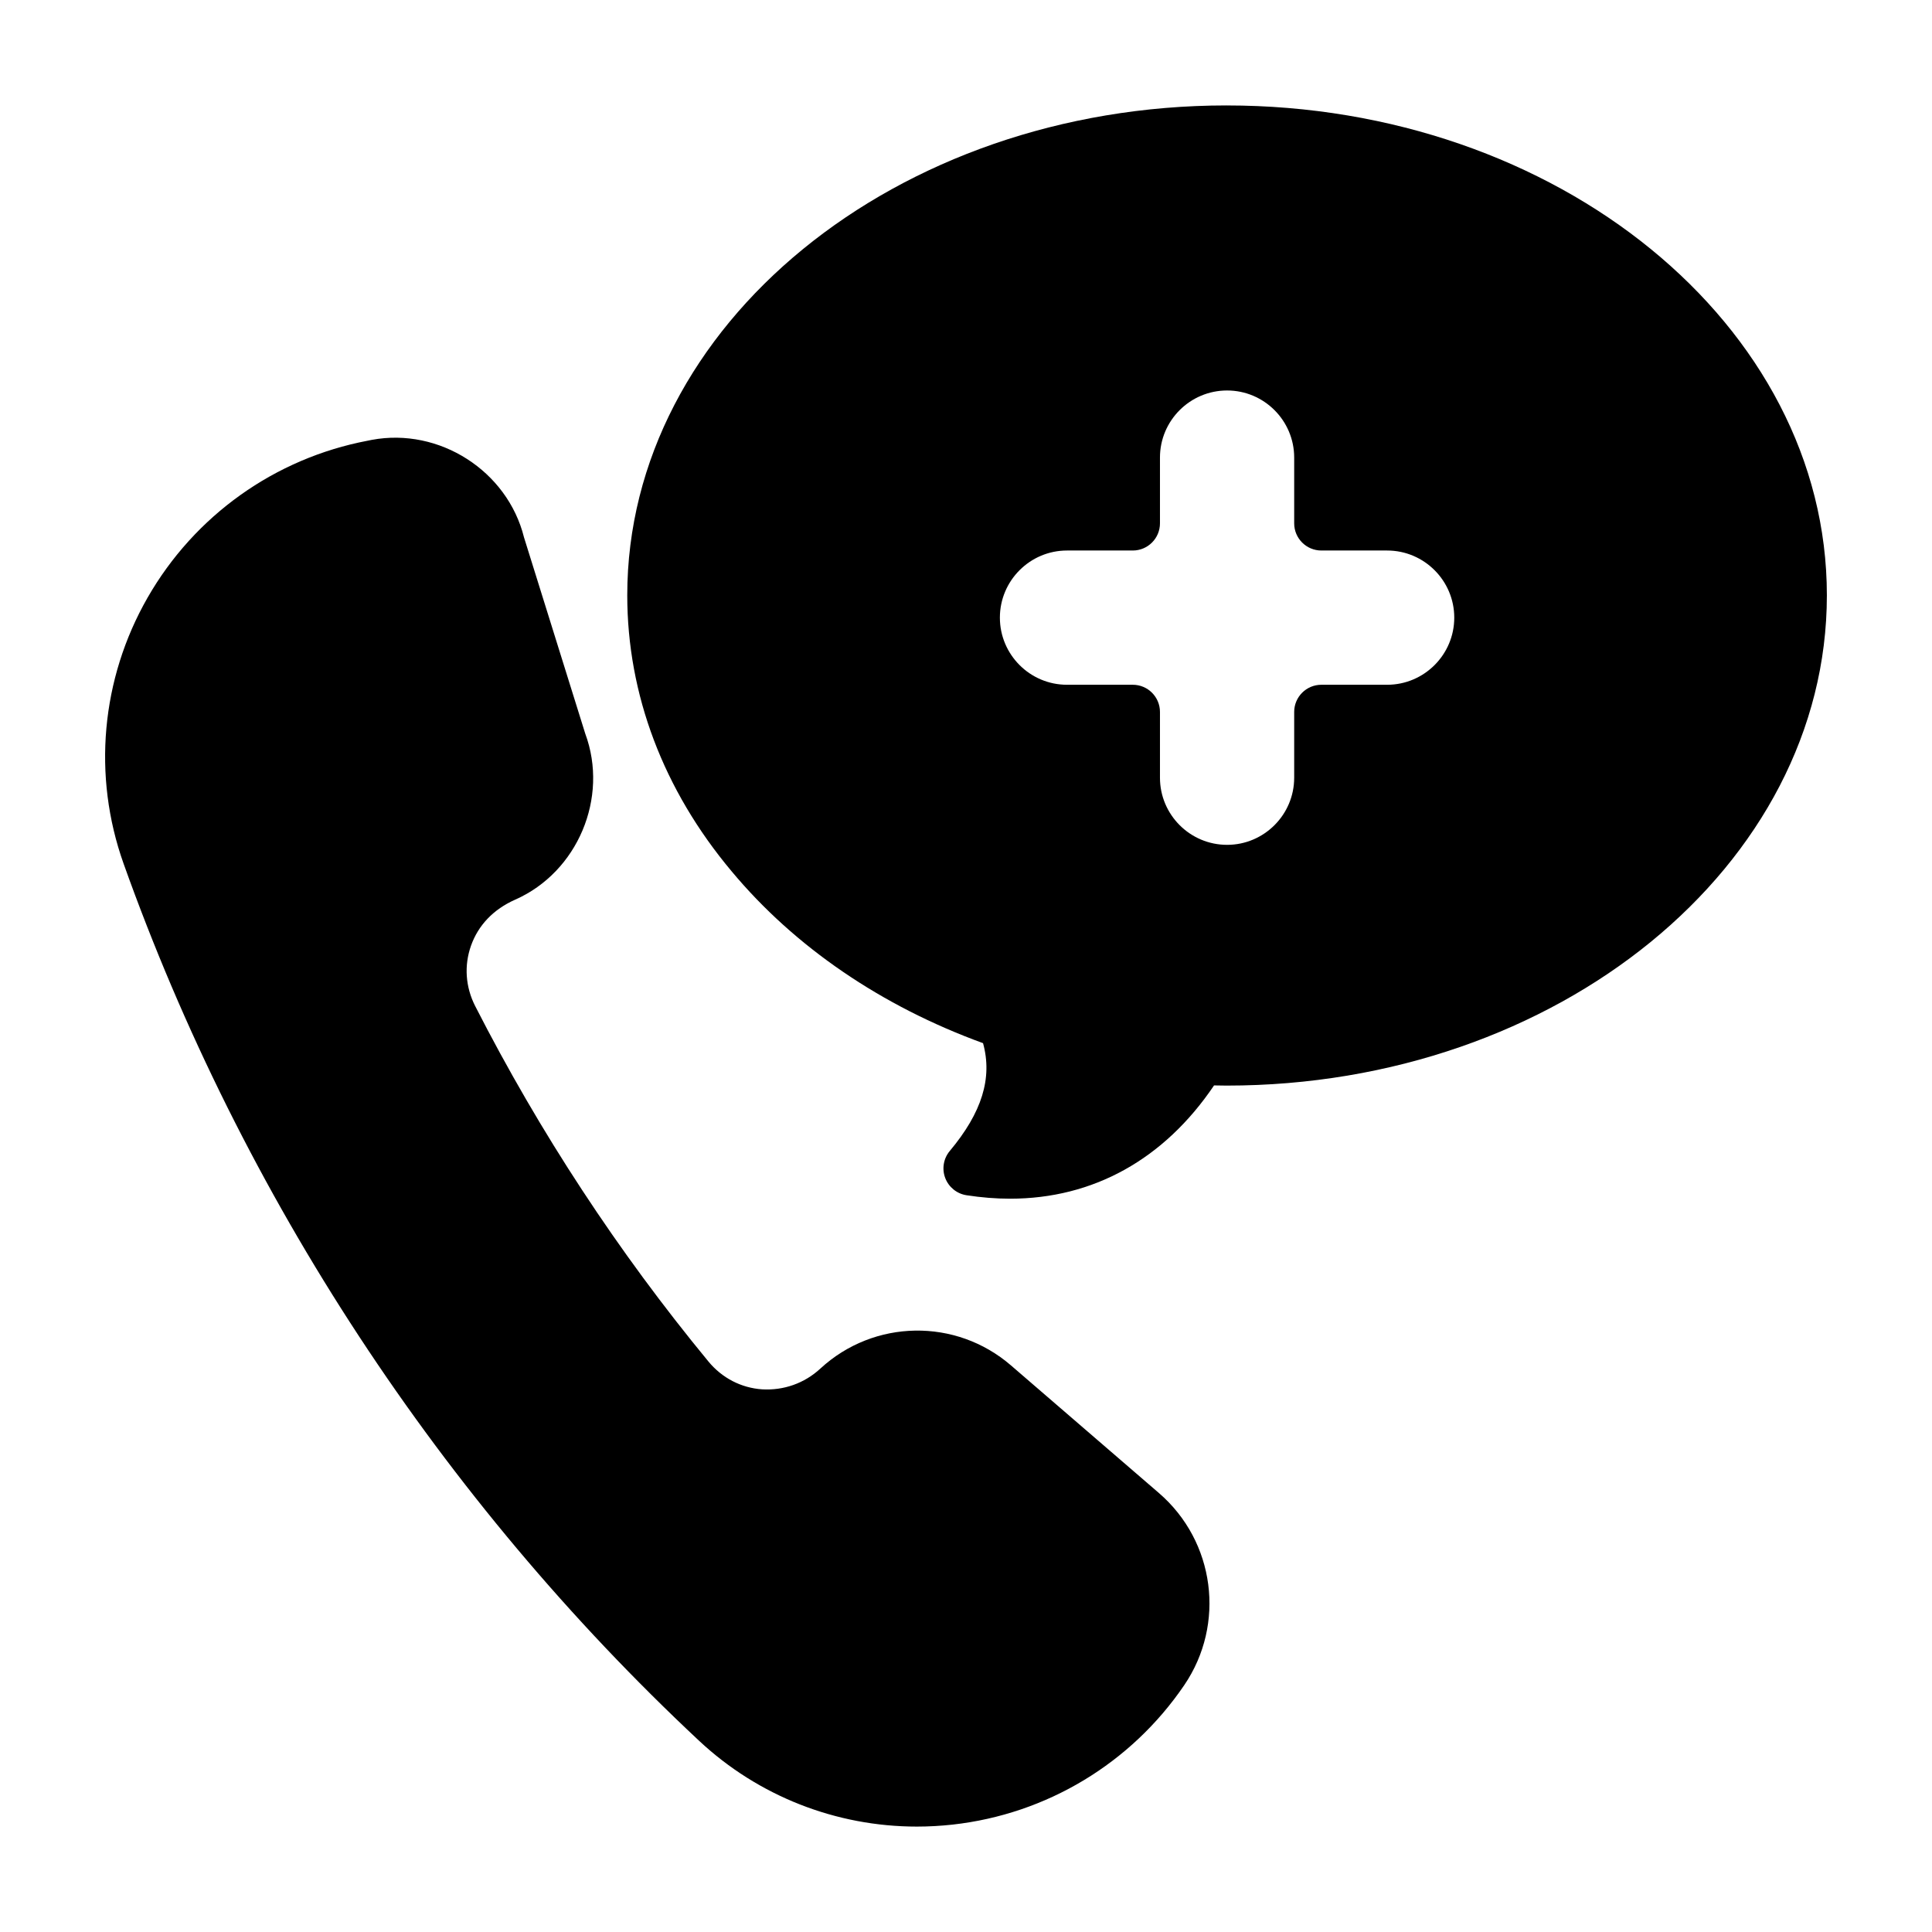 <?xml version="1.0" encoding="UTF-8"?>
<!-- Uploaded to: ICON Repo, www.svgrepo.com, Generator: ICON Repo Mixer Tools -->
<svg fill="#000000" width="800px" height="800px" version="1.1" viewBox="144 144 512 512" xmlns="http://www.w3.org/2000/svg">
 <g>
  <path d="m411.92 505.85c-14.602-12.617-36.312-12.254-50.5 0.824-4.277 3.957-9.777 5.844-15.445 5.516-5.578-0.383-10.633-3.012-14.246-7.391-23.902-28.988-44.691-60.68-61.801-94.18-2.578-5.055-2.969-10.742-1.102-16.016 1.906-5.356 5.887-9.617 11.727-12.195 16.539-7.316 24.824-27.008 18.547-43.98l-16.227-52c-4.391-17.645-22.453-29.203-40.355-25.855l-1.066 0.215c-24.613 4.672-45.879 19.84-58.344 41.598-12.336 21.539-14.648 47.234-6.352 70.5 31.438 88.121 84.164 168.49 152.48 232.41 15.727 14.719 36.371 22.77 57.758 22.77 3.133 0 6.289-0.18 9.441-0.523 24.922-2.766 47.301-16.238 61.398-36.953 11.031-16.211 8.152-38.098-6.699-50.914z"/>
  <path d="m469.07 171.94c-87.586 0-158.84 58.238-158.84 129.82 0 26.285 9.57 51.59 27.66 73.148 16.699 20.031 39.68 35.723 66.625 45.539 2.547 9.25-0.301 18.398-8.805 28.559-1.668 1.988-2.141 4.727-1.223 7.156 0.914 2.43 3.066 4.184 5.633 4.586 3.941 0.609 7.801 0.918 11.57 0.918 21.98 0 40.797-10.395 54.047-30.02l3.332 0.047c87.711 0 159.07-58.285 159.07-129.93 0.004-71.582-71.359-129.82-159.07-129.82zm42.535 153.53h-17.43c-3.977 0-7.203 3.227-7.203 7.203v17.43c0 9.805-7.981 17.789-17.781 17.789-9.809 0-17.789-7.984-17.789-17.789v-17.43c0-3.977-3.227-7.203-7.203-7.203h-17.43c-9.809 0-17.789-7.984-17.789-17.789 0-9.805 7.981-17.789 17.789-17.789h17.43c3.977 0 7.203-3.227 7.203-7.203v-17.43c0-9.805 7.981-17.777 17.789-17.777 9.805 0 17.781 7.973 17.781 17.777v17.43c0 3.977 3.227 7.203 7.203 7.203h17.43c9.809 0 17.789 7.984 17.789 17.789 0 9.805-7.981 17.789-17.789 17.789z"/>
 </g>
</svg>
